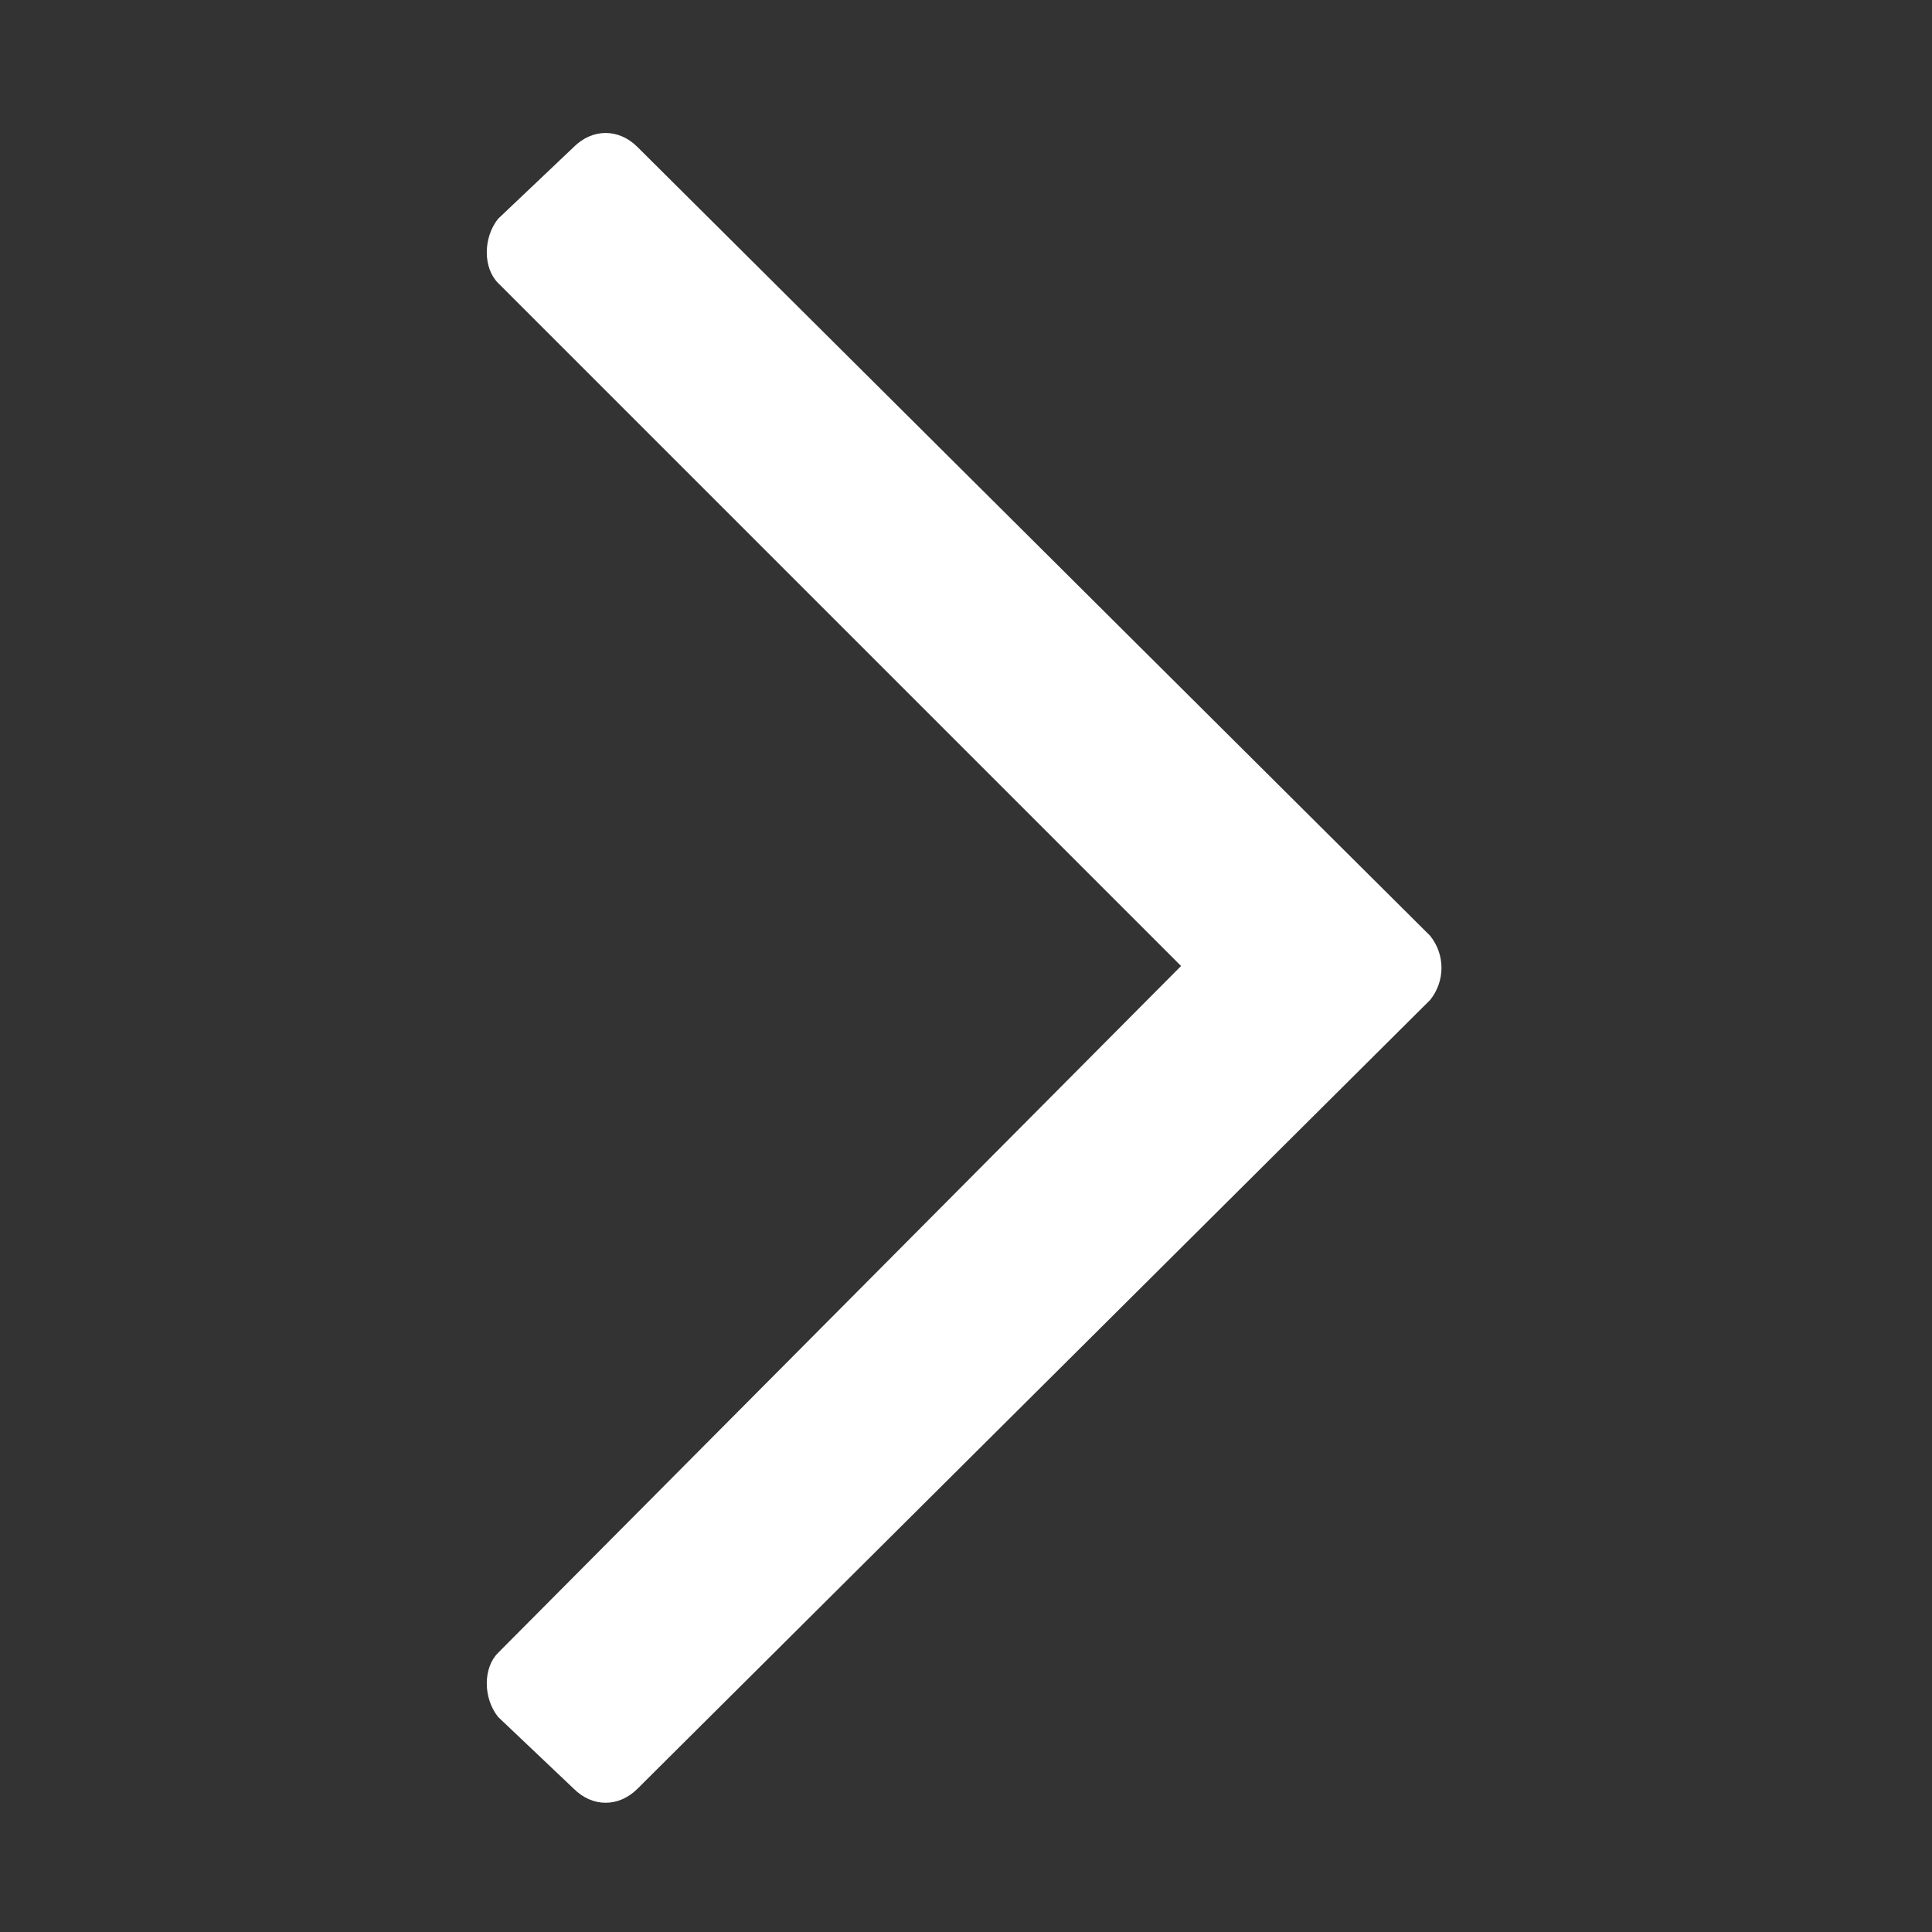 <svg width="16" height="16" viewBox="0 0 16 16" fill="none" xmlns="http://www.w3.org/2000/svg">
<rect x="0" y="0" width="16" height="16" fill="#333333" stroke="none"/>
<path d="M4.75 1.219C4.906 1.062 5.125 1.062 5.281 1.219L11.844 7.75C11.969 7.906 11.969 8.125 11.844 8.281L5.281 14.812C5.125 14.969 4.906 14.969 4.75 14.812L4.125 14.219C4 14.062 4 13.812 4.125 13.688L9.781 8L4.125 2.344C4 2.219 4 1.969 4.125 1.812L4.75 1.219Z" fill="white"/>
</svg>
